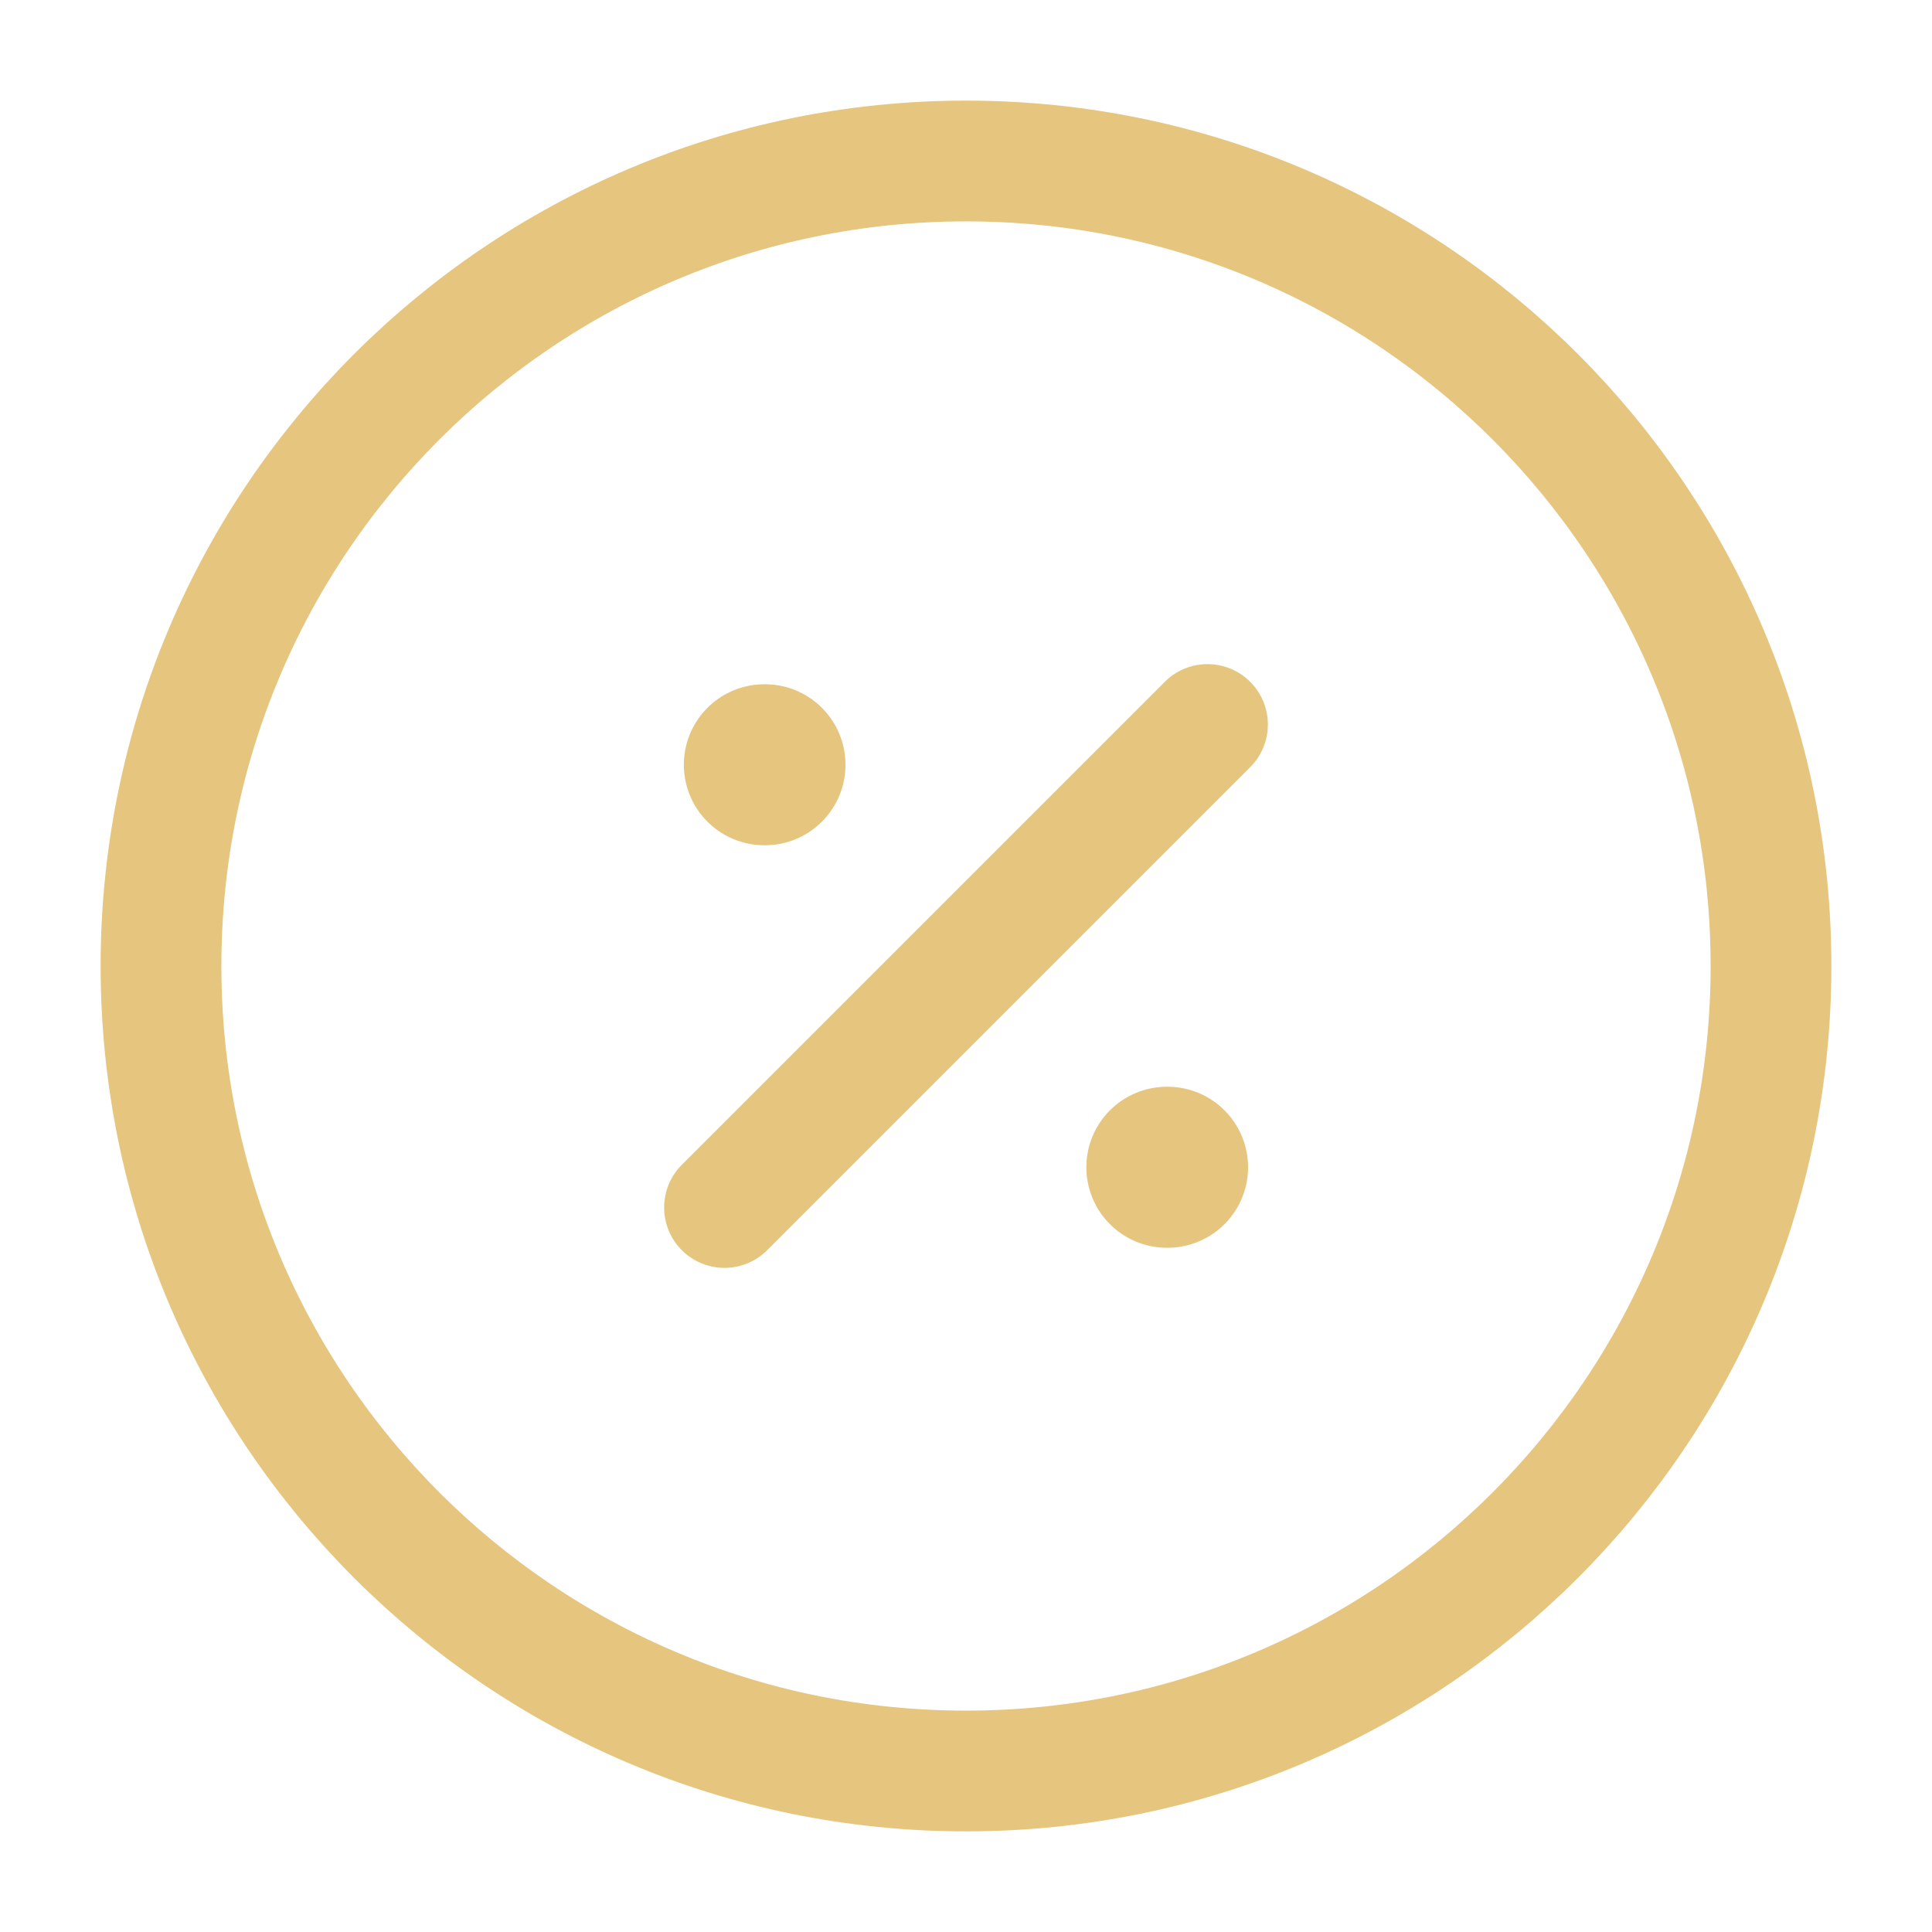 <svg preserveAspectRatio="none" width="100%" height="100%" overflow="visible" style="display: block;" viewBox="0 0 24 24" fill="none" xmlns="http://www.w3.org/2000/svg">
<g id="vuesax/linear/discount-circle">
<path id="Vector" d="M12 22C17.523 22 22 17.523 22 12C22 6.477 17.523 2 12 2C6.477 2 2 6.477 2 12C2 17.523 6.477 22 12 22Z" stroke="#E6C57E" stroke-width="1.5" stroke-linecap="round" stroke-linejoin="round"/>
<path id="Vector_2" d="M9 15L15 9" stroke="#E6C57E" stroke-width="1.5" stroke-linecap="round" stroke-linejoin="round"/>
<path id="Vector_3" opacity="0" d="M23.5 0.5V23.5H0.5V0.5H23.5Z" stroke="#E6C57E"/>
<path id="Vector_4" opacity="0" d="M23.5 0.5V23.5H0.5V0.5H23.5Z" stroke="#E6C57E"/>
<path id="Vector_5" d="M14.495 14.5H14.504" stroke="#E6C57E" stroke-width="2" stroke-linecap="round" stroke-linejoin="round"/>
<path id="Vector_6" d="M9.495 9.5H9.503" stroke="#E6C57E" stroke-width="2" stroke-linecap="round" stroke-linejoin="round"/>
</g>
</svg>
